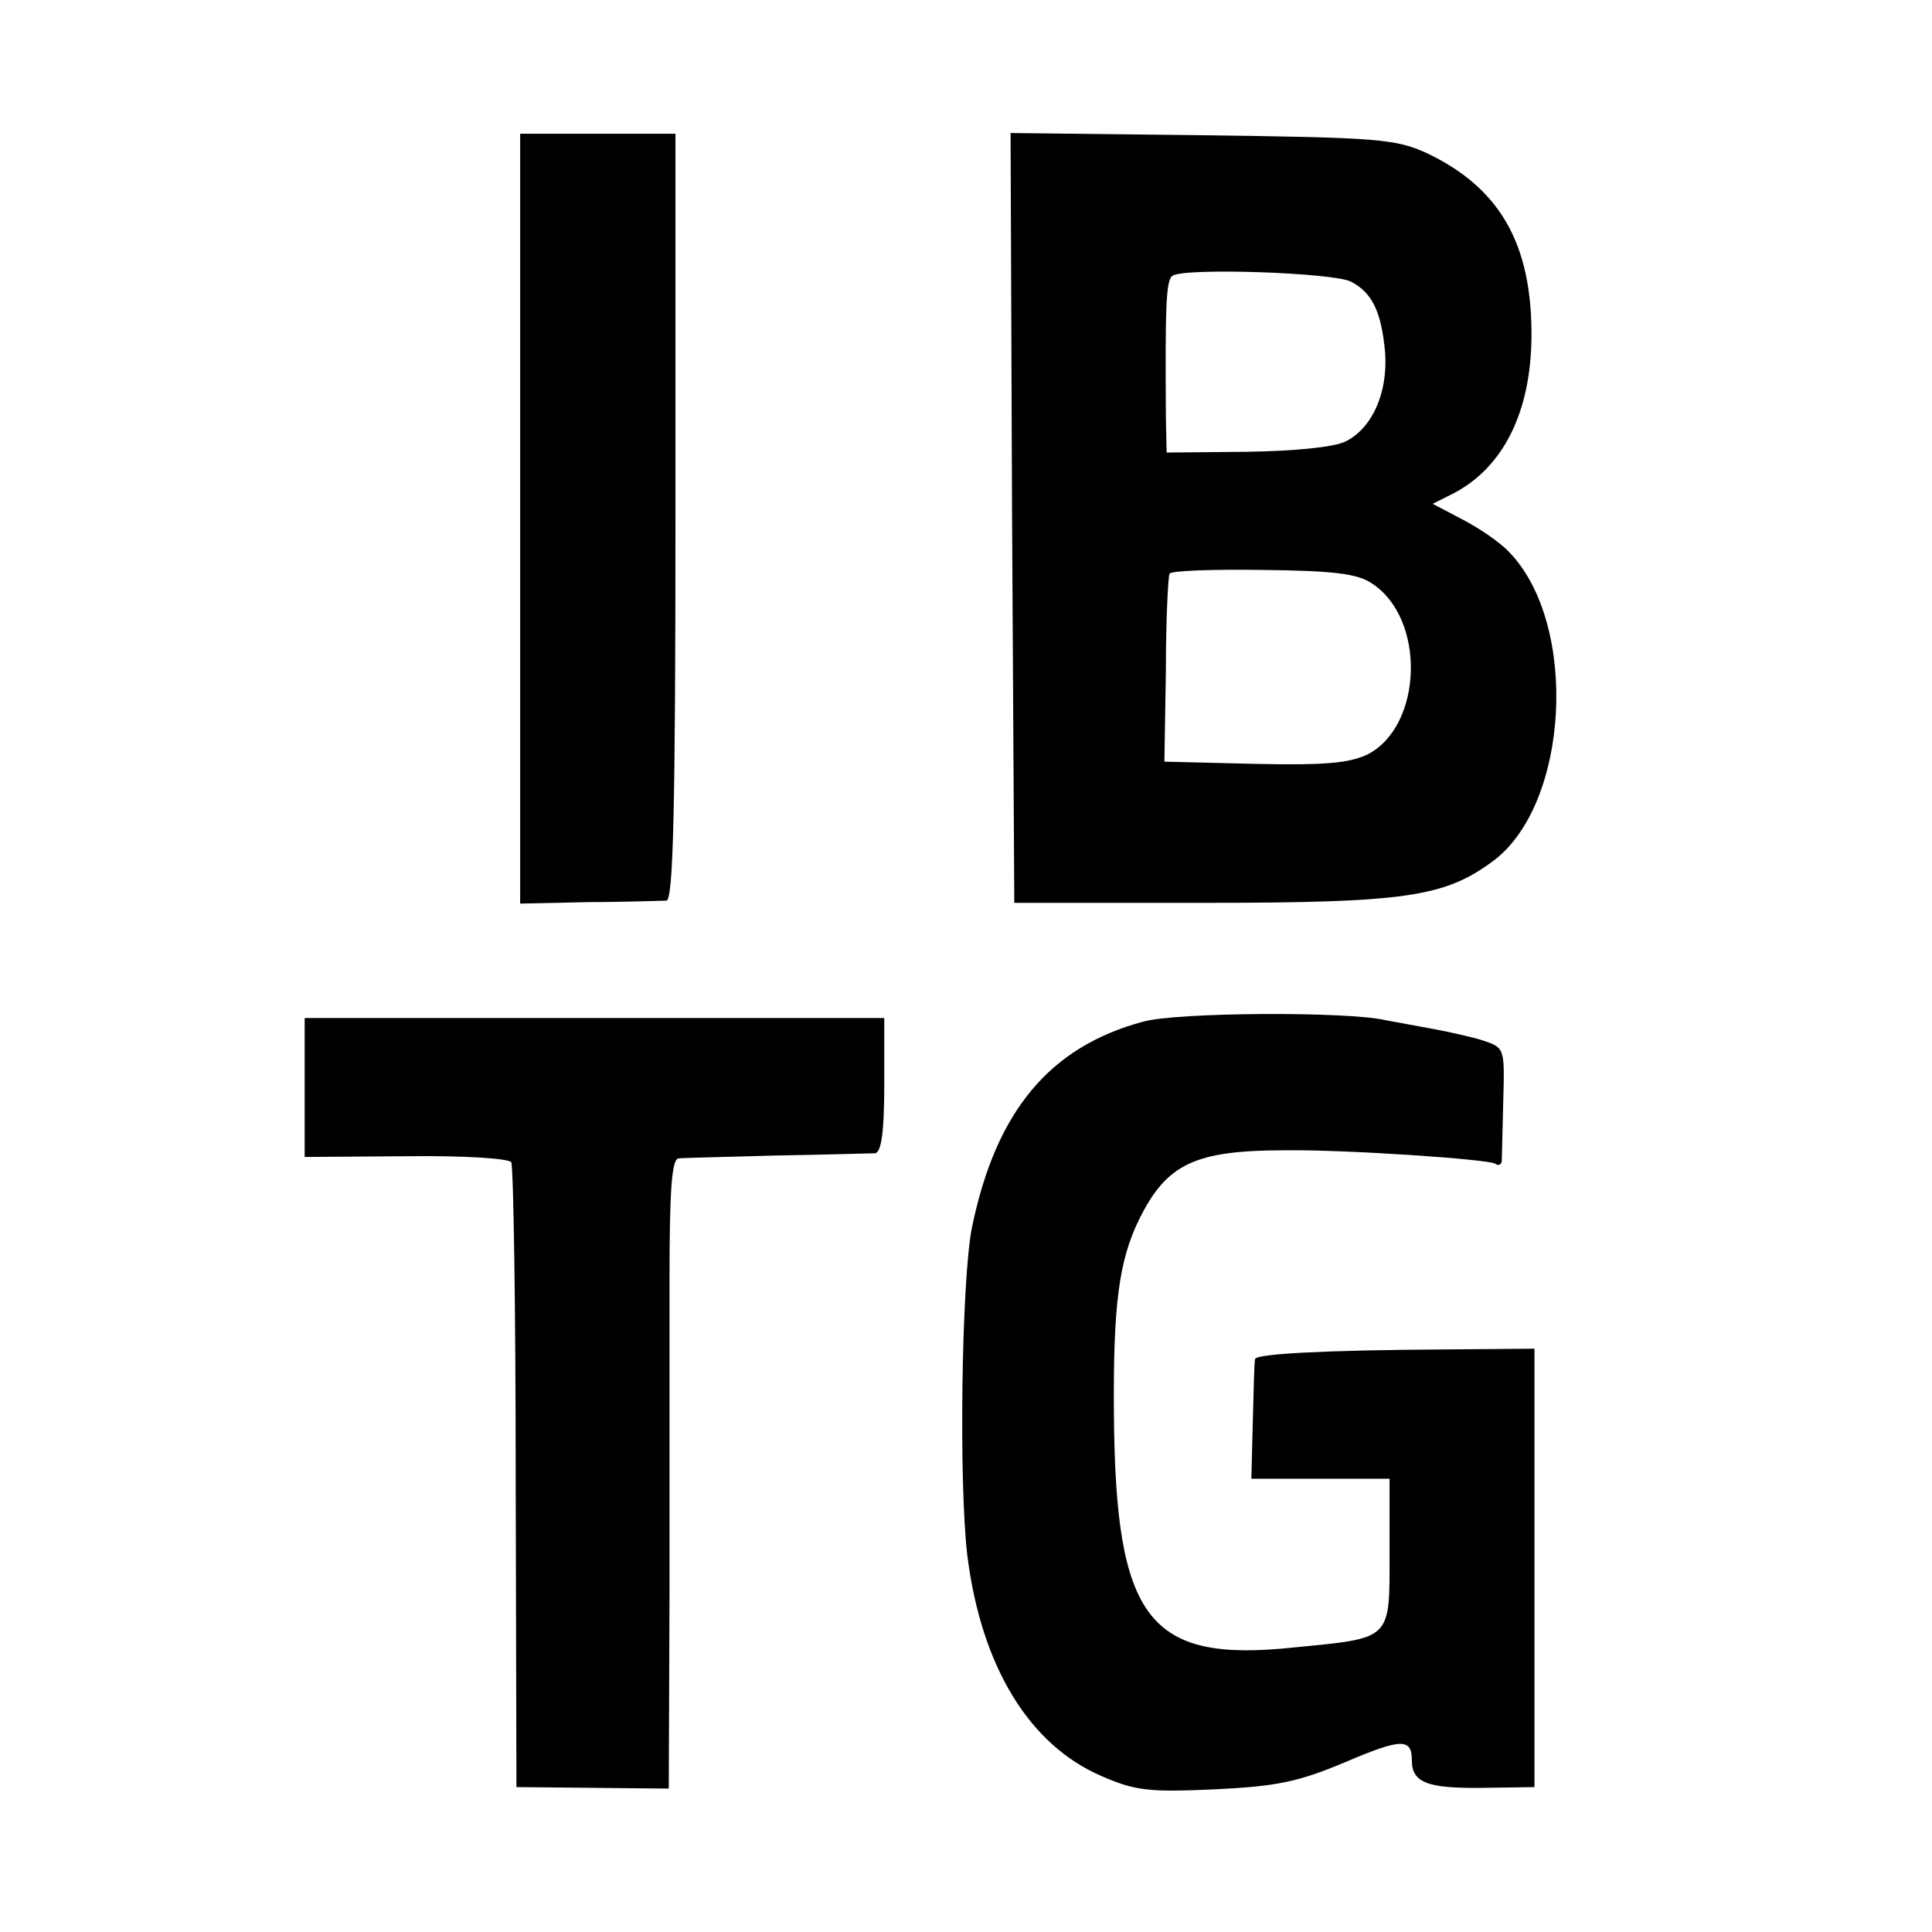 <?xml version="1.0" standalone="no"?>
<!DOCTYPE svg PUBLIC "-//W3C//DTD SVG 20010904//EN"
 "http://www.w3.org/TR/2001/REC-SVG-20010904/DTD/svg10.dtd">
<svg version="1.0" xmlns="http://www.w3.org/2000/svg"
 width="260pt" height="260pt" viewBox="0 0 260 260"
 preserveAspectRatio="xMidYMid meet">
<g transform="translate(0,260) scale(0.1,-0.1)"
fill="#000000" stroke="none">
<path d="M700 1902 l0 -518 93 2 c50 0 97 2 104 2 9 2 12 123 12 517 l0 515
-105 0 -104 0 0 -518z"/>
<path d="M1362 1903 l3 -518 255 0 c272 0 324 8 389 56 103 76 116 319 22 416
-12 13 -40 32 -63 44 l-40 21 28 14 c67 35 104 109 105 210 1 125 -42 201
-141 248 -42 19 -65 21 -303 24 l-257 3 2 -518z m456 318 c29 -15 41 -41 46
-95 4 -54 -17 -102 -53 -120 -16 -8 -69 -13 -133 -14 l-108 -1 -1 47 c-1 150
0 185 9 191 18 11 217 4 240 -8z m28 -406 c73 -47 69 -191 -5 -230 -25 -12
-57 -15 -152 -13 l-122 3 2 123 c0 68 3 127 5 130 2 4 59 6 125 5 95 -1 128
-5 147 -18z"/>
<path d="M1538 1225 c-126 -34 -198 -121 -230 -277 -14 -69 -18 -346 -6 -443
19 -148 83 -253 180 -295 46 -20 64 -22 153 -18 83 4 112 10 174 36 77 33 91
33 91 3 0 -30 21 -38 95 -37 l70 1 0 295 0 295 -120 -1 c-166 -1 -255 -6 -256
-13 -1 -3 -2 -41 -3 -83 l-2 -78 93 0 93 0 0 -100 c0 -118 4 -114 -128 -127
-197 -21 -241 37 -243 317 -1 145 7 204 34 259 37 75 75 93 197 93 83 1 272
-12 282 -18 4 -3 8 -2 9 3 0 4 1 41 2 81 2 72 2 72 -28 82 -16 5 -48 12 -70
16 -22 4 -49 9 -60 11 -49 12 -282 11 -327 -2z"/>
<path d="M410 1137 l0 -94 136 1 c79 1 138 -3 142 -8 3 -6 6 -197 6 -426 l1
-415 103 -1 102 -1 1 261 c0 144 0 334 0 424 0 120 3 162 12 163 7 1 66 2 132
4 66 1 126 3 133 3 8 2 12 28 12 92 l0 90 -390 0 -390 0 0 -93z"/>
</g>
</svg>
